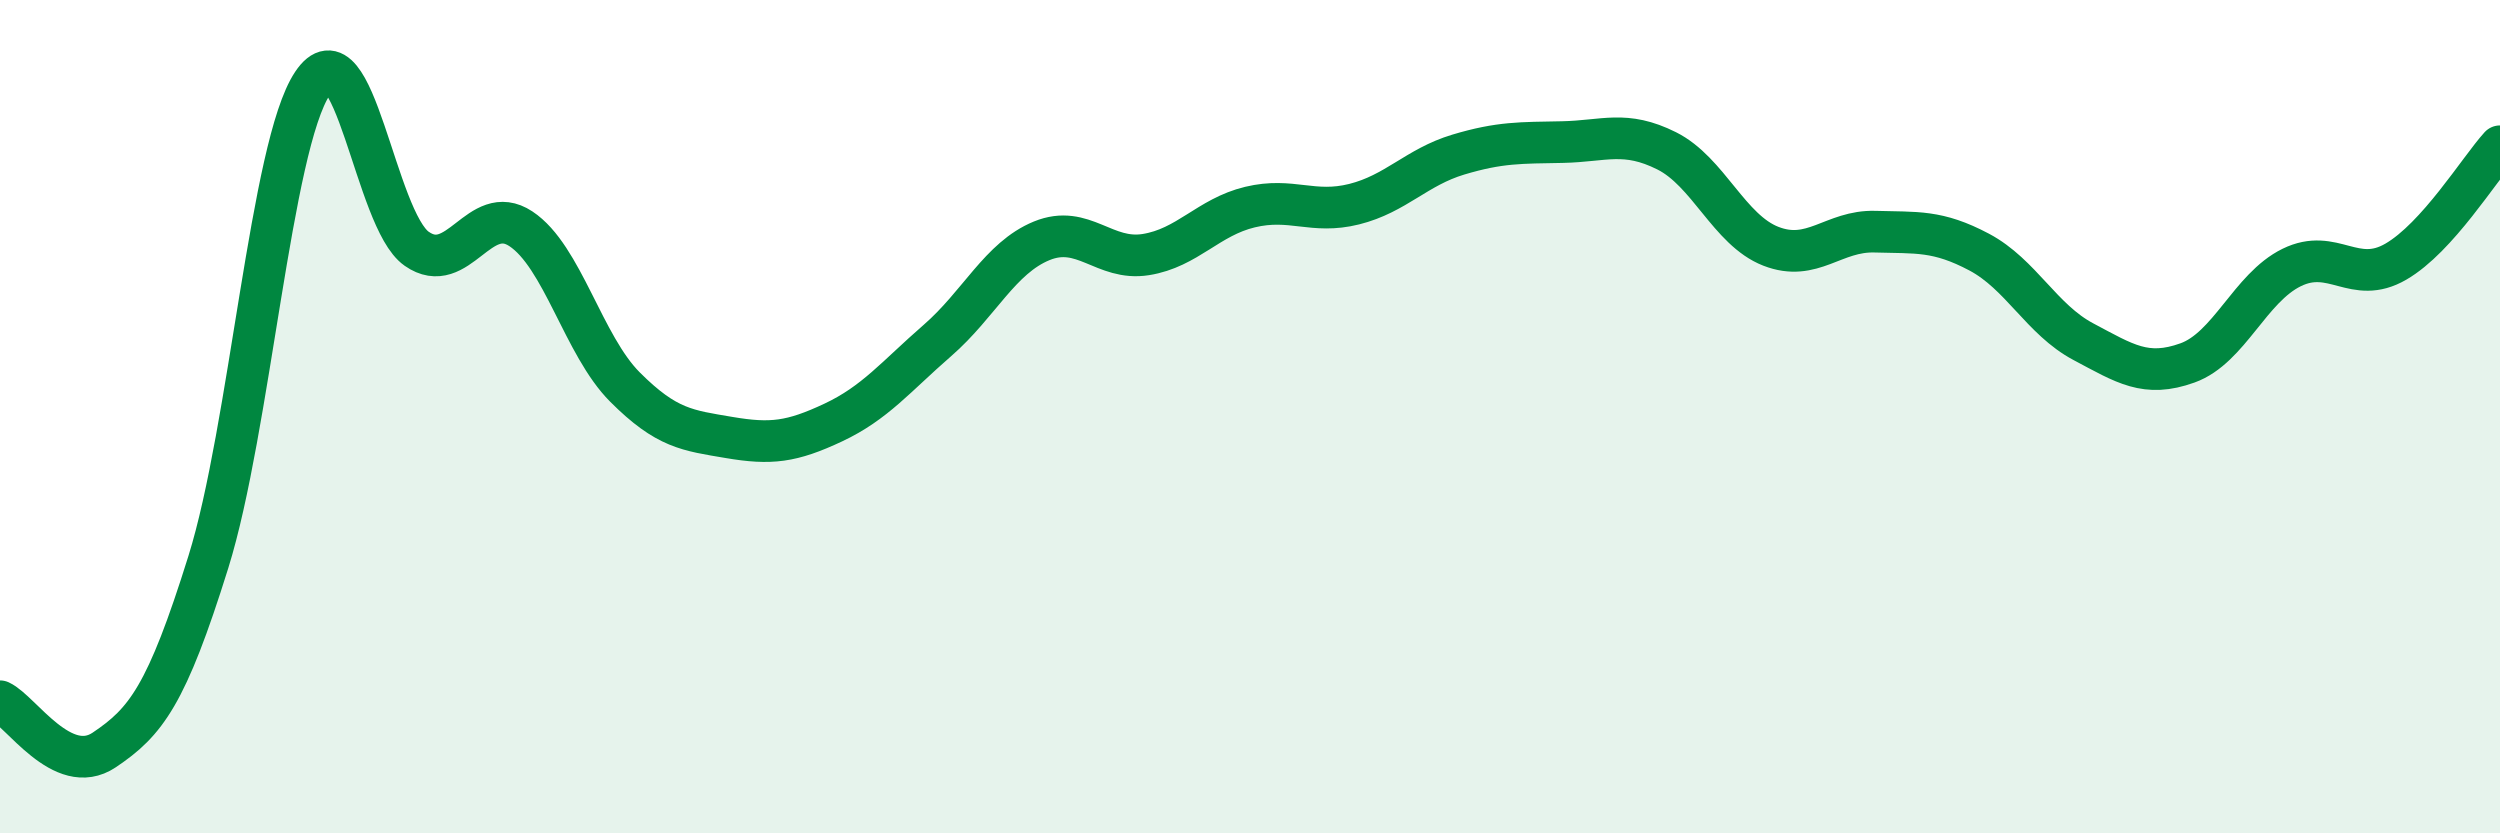 
    <svg width="60" height="20" viewBox="0 0 60 20" xmlns="http://www.w3.org/2000/svg">
      <path
        d="M 0,16.83 C 0.5,17.06 1.5,18.67 2.5,18 C 3.5,17.33 4,16.69 5,13.49 C 6,10.29 6.5,3.5 7.5,2 C 8.5,0.5 9,5.27 10,5.97 C 11,6.67 11.5,4.83 12.5,5.49 C 13.5,6.15 14,8.29 15,9.29 C 16,10.29 16.5,10.33 17.5,10.5 C 18.5,10.67 19,10.61 20,10.14 C 21,9.67 21.5,9.04 22.5,8.17 C 23.5,7.3 24,6.19 25,5.78 C 26,5.37 26.5,6.27 27.5,6.11 C 28.5,5.95 29,5.21 30,4.97 C 31,4.73 31.5,5.15 32.5,4.9 C 33.5,4.65 34,4.01 35,3.71 C 36,3.41 36.5,3.43 37.5,3.41 C 38.5,3.39 39,3.12 40,3.62 C 41,4.12 41.5,5.52 42.5,5.91 C 43.5,6.3 44,5.53 45,5.56 C 46,5.59 46.5,5.52 47.5,6.05 C 48.5,6.58 49,7.67 50,8.2 C 51,8.73 51.5,9.07 52.5,8.71 C 53.5,8.35 54,6.91 55,6.42 C 56,5.93 56.5,6.86 57.5,6.28 C 58.5,5.7 59.5,4.06 60,3.51L60 20L0 20Z"
        fill="#008740"
        opacity="0.1"
        stroke-linecap="round"
        stroke-linejoin="round"
      />
      <path
        d="M 0,16.83 C 0.5,17.06 1.5,18.67 2.5,18 C 3.5,17.33 4,16.69 5,13.49 C 6,10.29 6.5,3.5 7.5,2 C 8.5,0.5 9,5.27 10,5.97 C 11,6.67 11.5,4.83 12.5,5.49 C 13.5,6.15 14,8.29 15,9.29 C 16,10.29 16.5,10.33 17.5,10.5 C 18.5,10.67 19,10.61 20,10.14 C 21,9.67 21.5,9.04 22.5,8.17 C 23.5,7.3 24,6.19 25,5.78 C 26,5.37 26.5,6.27 27.5,6.11 C 28.5,5.95 29,5.21 30,4.97 C 31,4.73 31.5,5.15 32.5,4.9 C 33.5,4.65 34,4.01 35,3.71 C 36,3.41 36.5,3.43 37.5,3.41 C 38.5,3.39 39,3.12 40,3.62 C 41,4.12 41.5,5.52 42.5,5.91 C 43.5,6.3 44,5.53 45,5.56 C 46,5.59 46.5,5.52 47.5,6.05 C 48.5,6.58 49,7.67 50,8.2 C 51,8.73 51.5,9.07 52.5,8.71 C 53.5,8.35 54,6.91 55,6.42 C 56,5.93 56.5,6.86 57.5,6.28 C 58.5,5.7 59.5,4.06 60,3.51"
        stroke="#008740"
        stroke-width="1"
        fill="none"
        stroke-linecap="round"
        stroke-linejoin="round"
      />
    </svg>
  
